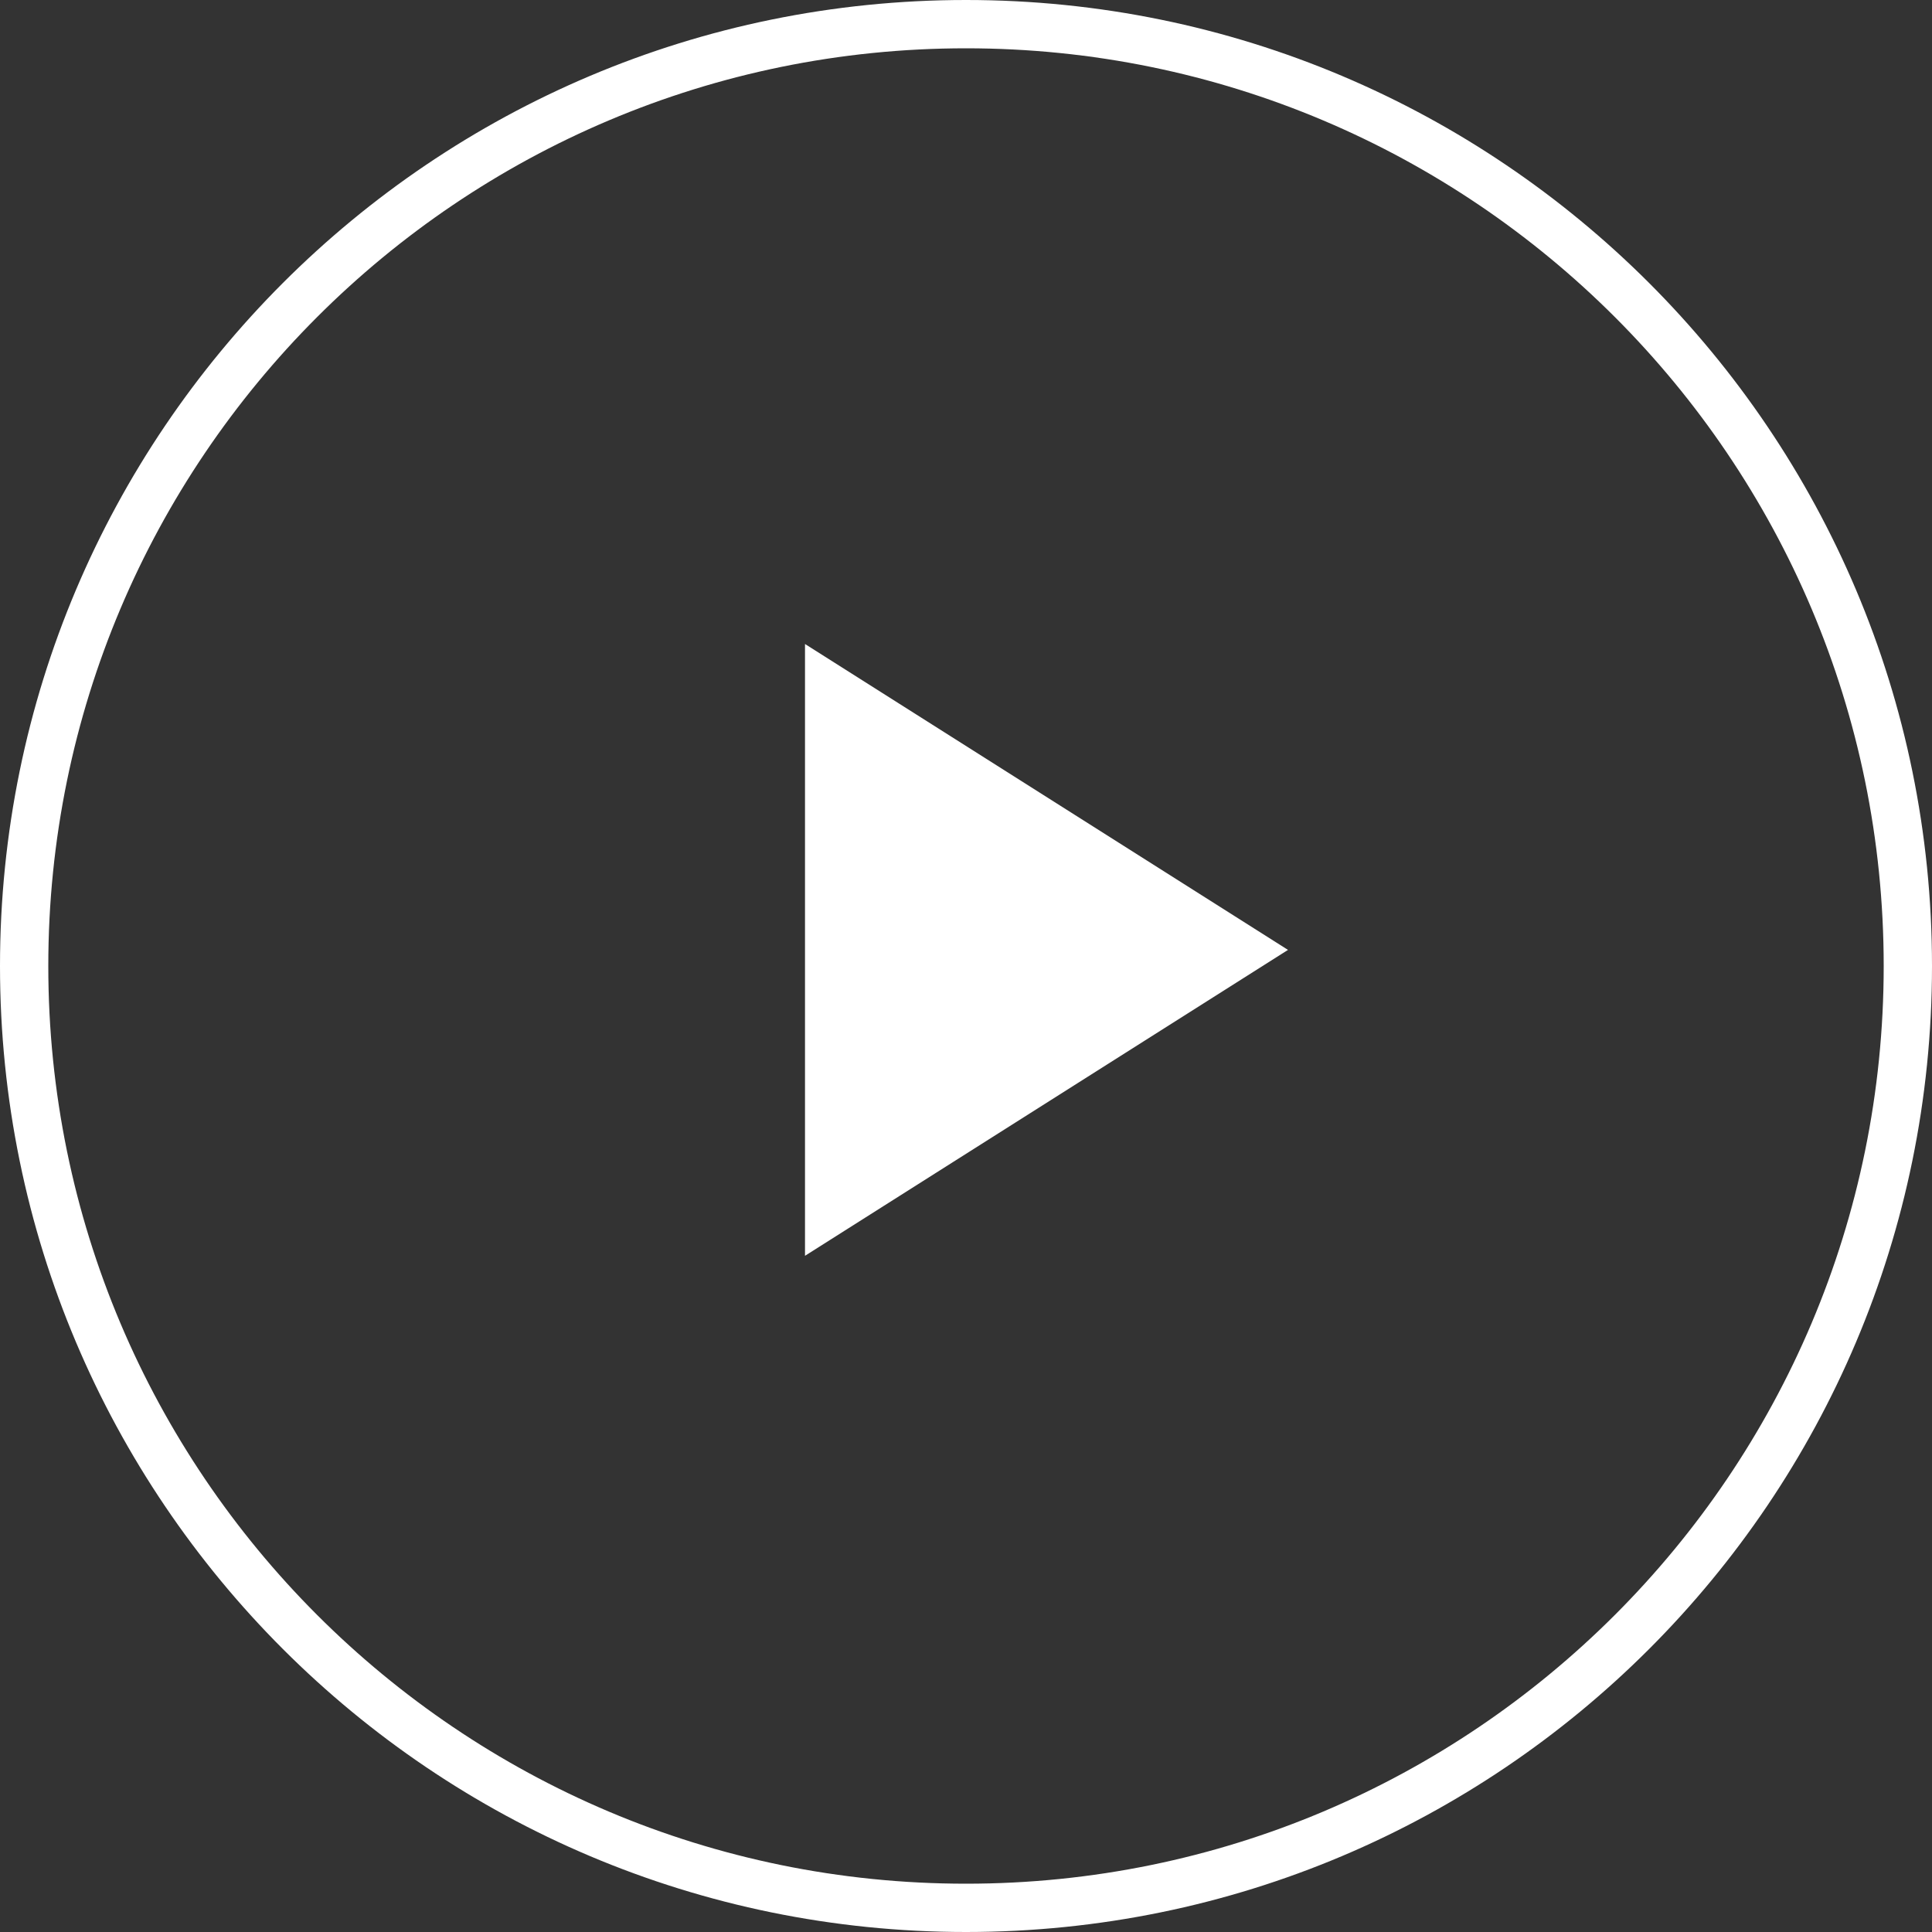 <?xml version="1.0" encoding="UTF-8"?>
<svg width="60px" height="60px" viewBox="0 0 60 60" version="1.1" xmlns="http://www.w3.org/2000/svg" xmlns:xlink="http://www.w3.org/1999/xlink">
    <rect x="0" y="0" width="60" height="60" fill="#333333" stroke="none"/>
    <!-- Generator: Sketch 52.5 (67469) - http://www.bohemiancoding.com/sketch -->
    <title>play</title>
    <desc>Created with Sketch.</desc>
    <g id="Full-set" stroke="none" stroke-width="1" fill="none" fill-rule="evenodd">
        <g id="Working-at-GHS" transform="translate(-552, -1372)" fill="#FFFFFF" fill-rule="nonzero">
            <g id="Group" transform="translate(552, 1372)">
                <path d="M30,58.5 C45.74,58.5 58.5,45.74 58.5,30 C58.5,14.26 45.74,1.5 30,1.5 C14.26,1.5 1.5,14.26 1.5,30 C1.5,45.74 14.26,58.5 30,58.5 Z M30,60 C13.431,60 0,46.569 0,30 C0,13.431 13.431,0 30,0 C46.569,0 60,13.431 60,30 C60,46.569 46.569,60 30,60 Z M40,29.5 L25,39 L25,20 L40,29.5 Z" id="play"></path>
            </g>
        </g>
    </g>
</svg>